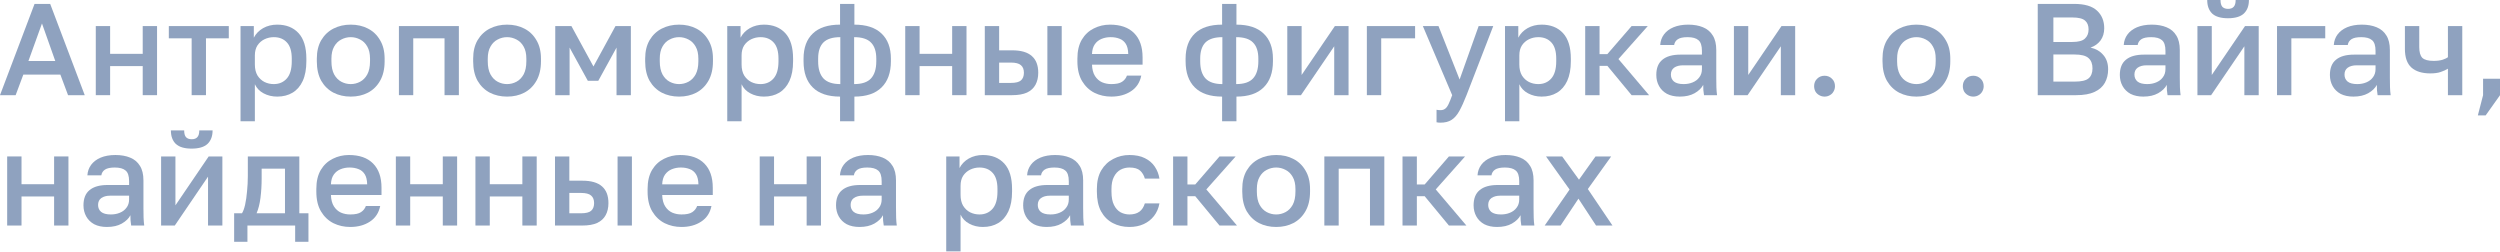 <?xml version="1.0" encoding="UTF-8"?> <svg xmlns="http://www.w3.org/2000/svg" viewBox="0 0 134.236 13.51" fill="none"><g opacity="0.5"><path d="M0 5.11L1.855 0.21H2.695L4.55 5.11H3.654L3.241 4.004H1.253L0.84 5.11H0ZM1.526 3.276H2.968L2.254 1.26L1.526 3.276Z" fill="#1F467F"></path><path d="M5.143 5.11V1.4H5.913V2.891H7.663V1.4H8.433V5.11H7.663V3.549H5.913V5.11H5.143Z" fill="#1F467F"></path><path d="M10.29 5.11V2.058H9.065V1.4H12.285V2.058H11.06V5.11H10.29Z" fill="#1F467F"></path><path d="M12.915 6.51V1.4H13.629V2.023C13.741 1.808 13.907 1.638 14.126 1.512C14.35 1.386 14.602 1.323 14.882 1.323C15.368 1.323 15.75 1.475 16.03 1.778C16.31 2.081 16.45 2.539 16.45 3.15V3.29C16.45 3.71 16.385 4.062 16.254 4.347C16.124 4.627 15.942 4.837 15.708 4.977C15.475 5.117 15.2 5.187 14.882 5.187C14.616 5.187 14.374 5.129 14.154 5.012C13.935 4.895 13.779 4.732 13.685 4.522V6.51H12.915ZM14.7 4.515C14.99 4.515 15.223 4.415 15.4 4.214C15.578 4.013 15.666 3.705 15.666 3.29V3.15C15.666 2.758 15.58 2.469 15.407 2.282C15.235 2.091 14.999 1.995 14.7 1.995C14.528 1.995 14.362 2.032 14.203 2.107C14.049 2.182 13.923 2.291 13.825 2.436C13.732 2.581 13.685 2.76 13.685 2.975V3.465C13.685 3.698 13.732 3.894 13.825 4.053C13.923 4.207 14.049 4.324 14.203 4.403C14.357 4.478 14.523 4.515 14.7 4.515Z" fill="#1F467F"></path><path d="M18.832 5.187C18.491 5.187 18.183 5.117 17.908 4.977C17.633 4.832 17.413 4.62 17.25 4.34C17.091 4.055 17.012 3.705 17.012 3.29V3.15C17.012 2.758 17.091 2.427 17.25 2.156C17.413 1.881 17.633 1.673 17.908 1.533C18.183 1.393 18.491 1.323 18.832 1.323C19.177 1.323 19.485 1.393 19.756 1.533C20.031 1.673 20.248 1.881 20.407 2.156C20.57 2.427 20.652 2.758 20.652 3.15V3.29C20.652 3.705 20.57 4.055 20.407 4.34C20.248 4.62 20.031 4.832 19.756 4.977C19.485 5.117 19.177 5.187 18.832 5.187ZM18.832 4.515C19.009 4.515 19.177 4.473 19.336 4.389C19.495 4.305 19.623 4.174 19.721 3.997C19.819 3.815 19.868 3.579 19.868 3.29V3.15C19.868 2.884 19.819 2.667 19.721 2.499C19.623 2.326 19.495 2.2 19.336 2.121C19.177 2.037 19.009 1.995 18.832 1.995C18.655 1.995 18.487 2.037 18.328 2.121C18.169 2.2 18.041 2.326 17.943 2.499C17.845 2.667 17.796 2.884 17.796 3.15V3.29C17.796 3.579 17.845 3.815 17.943 3.997C18.041 4.174 18.169 4.305 18.328 4.389C18.487 4.473 18.655 4.515 18.832 4.515Z" fill="#1F467F"></path><path d="M21.419 5.11V1.4H24.639V5.11H23.869V2.058H22.189V5.11H21.419Z" fill="#1F467F"></path><path d="M27.226 5.187C26.886 5.187 26.578 5.117 26.302 4.977C26.027 4.832 25.808 4.62 25.644 4.34C25.486 4.055 25.406 3.705 25.406 3.29V3.15C25.406 2.758 25.486 2.427 25.644 2.156C25.808 1.881 26.027 1.673 26.302 1.533C26.578 1.393 26.886 1.323 27.226 1.323C27.572 1.323 27.88 1.393 28.15 1.533C28.426 1.673 28.643 1.881 28.802 2.156C28.965 2.427 29.047 2.758 29.047 3.15V3.29C29.047 3.705 28.965 4.055 28.802 4.34C28.643 4.62 28.426 4.832 28.15 4.977C27.88 5.117 27.572 5.187 27.226 5.187ZM27.226 4.515C27.404 4.515 27.572 4.473 27.73 4.389C27.889 4.305 28.017 4.174 28.115 3.997C28.213 3.815 28.262 3.579 28.262 3.29V3.15C28.262 2.884 28.213 2.667 28.115 2.499C28.017 2.326 27.889 2.2 27.73 2.121C27.572 2.037 27.404 1.995 27.226 1.995C27.049 1.995 26.881 2.037 26.723 2.121C26.564 2.2 26.436 2.326 26.338 2.499C26.239 2.667 26.19 2.884 26.19 3.15V3.29C26.19 3.579 26.239 3.815 26.338 3.997C26.436 4.174 26.564 4.305 26.723 4.389C26.881 4.473 27.049 4.515 27.226 4.515Z" fill="#1F467F"></path><path d="M29.814 5.11V1.4H30.682L31.865 3.57L33.048 1.4H33.874V5.11H33.104V2.555L32.124 4.34H31.564L30.584 2.555V5.11H29.814Z" fill="#1F467F"></path><path d="M36.462 5.187C36.121 5.187 35.813 5.117 35.538 4.977C35.262 4.832 35.043 4.62 34.88 4.34C34.721 4.055 34.642 3.705 34.642 3.29V3.15C34.642 2.758 34.721 2.427 34.88 2.156C35.043 1.881 35.262 1.673 35.538 1.533C35.813 1.393 36.121 1.323 36.462 1.323C36.807 1.323 37.115 1.393 37.386 1.533C37.661 1.673 37.878 1.881 38.037 2.156C38.2 2.427 38.282 2.758 38.282 3.15V3.29C38.282 3.705 38.2 4.055 38.037 4.34C37.878 4.62 37.661 4.832 37.386 4.977C37.115 5.117 36.807 5.187 36.462 5.187ZM36.462 4.515C36.639 4.515 36.807 4.473 36.966 4.389C37.124 4.305 37.253 4.174 37.351 3.997C37.449 3.815 37.498 3.579 37.498 3.29V3.15C37.498 2.884 37.449 2.667 37.351 2.499C37.253 2.326 37.124 2.2 36.966 2.121C36.807 2.037 36.639 1.995 36.462 1.995C36.285 1.995 36.117 2.037 35.958 2.121C35.799 2.2 35.671 2.326 35.573 2.499C35.475 2.667 35.426 2.884 35.426 3.15V3.29C35.426 3.579 35.475 3.815 35.573 3.997C35.671 4.174 35.799 4.305 35.958 4.389C36.117 4.473 36.285 4.515 36.462 4.515Z" fill="#1F467F"></path><path d="M39.049 6.51V1.4H39.763V2.023C39.875 1.808 40.041 1.638 40.26 1.512C40.484 1.386 40.736 1.323 41.016 1.323C41.501 1.323 41.884 1.475 42.164 1.778C42.444 2.081 42.584 2.539 42.584 3.15V3.29C42.584 3.71 42.519 4.062 42.388 4.347C42.257 4.627 42.075 4.837 41.842 4.977C41.609 5.117 41.333 5.187 41.016 5.187C40.75 5.187 40.507 5.129 40.288 5.012C40.069 4.895 39.912 4.732 39.819 4.522V6.51H39.049ZM40.834 4.515C41.123 4.515 41.357 4.415 41.534 4.214C41.712 4.013 41.8 3.705 41.8 3.29V3.15C41.8 2.758 41.714 2.469 41.541 2.282C41.368 2.091 41.133 1.995 40.834 1.995C40.661 1.995 40.496 2.032 40.337 2.107C40.183 2.182 40.057 2.291 39.959 2.436C39.866 2.581 39.819 2.76 39.819 2.975V3.465C39.819 3.698 39.866 3.894 39.959 4.053C40.057 4.207 40.183 4.324 40.337 4.403C40.491 4.478 40.657 4.515 40.834 4.515Z" fill="#1F467F"></path><path d="M45.106 6.51V5.187C44.462 5.187 43.974 5.024 43.643 4.697C43.311 4.37 43.146 3.901 43.146 3.29V3.15C43.146 2.567 43.311 2.116 43.643 1.799C43.974 1.482 44.462 1.323 45.106 1.323V0.21H45.876V1.323C46.515 1.323 47 1.482 47.332 1.799C47.668 2.116 47.836 2.567 47.836 3.15V3.29C47.836 3.901 47.668 4.37 47.332 4.697C47 5.024 46.515 5.187 45.876 5.187V6.51H45.106ZM47.052 3.29V3.15C47.052 2.763 46.956 2.473 46.765 2.282C46.578 2.091 46.277 1.995 45.862 1.995V4.515C46.277 4.515 46.578 4.415 46.765 4.214C46.956 4.009 47.052 3.701 47.052 3.29ZM43.93 3.143V3.29C43.93 3.701 44.025 4.009 44.217 4.214C44.408 4.415 44.709 4.515 45.12 4.515V1.995C44.704 1.995 44.401 2.091 44.21 2.282C44.023 2.473 43.93 2.76 43.93 3.143Z" fill="#1F467F"></path><path d="M48.606 5.11V1.4H49.376V2.891H51.126V1.4H51.896V5.11H51.126V3.549H49.376V5.11H48.606Z" fill="#1F467F"></path><path d="M52.878 5.11V1.4H53.648V2.702H54.348C54.824 2.702 55.176 2.805 55.405 3.01C55.634 3.211 55.748 3.509 55.748 3.906C55.748 4.153 55.699 4.368 55.601 4.55C55.503 4.732 55.352 4.872 55.146 4.97C54.941 5.063 54.675 5.11 54.348 5.11H52.878ZM53.648 4.452H54.278C54.535 4.452 54.714 4.408 54.817 4.319C54.924 4.226 54.978 4.088 54.978 3.906C54.978 3.724 54.924 3.589 54.817 3.5C54.714 3.407 54.535 3.36 54.278 3.36H53.648V4.452ZM56.238 5.11V1.4H57.008V5.11H56.238Z" fill="#1F467F"></path><path d="M59.67 5.187C59.343 5.187 59.042 5.119 58.767 4.984C58.492 4.844 58.27 4.634 58.102 4.354C57.934 4.074 57.85 3.719 57.85 3.29V3.15C57.85 2.739 57.929 2.399 58.088 2.128C58.251 1.857 58.466 1.657 58.732 1.526C58.998 1.391 59.287 1.323 59.6 1.323C60.164 1.323 60.596 1.475 60.895 1.778C61.198 2.081 61.35 2.515 61.35 3.08V3.472H58.634C58.643 3.724 58.697 3.927 58.795 4.081C58.893 4.235 59.019 4.347 59.173 4.417C59.327 4.482 59.492 4.515 59.67 4.515C59.936 4.515 60.129 4.473 60.251 4.389C60.377 4.305 60.463 4.195 60.51 4.06H61.28C61.205 4.429 61.021 4.709 60.727 4.9C60.438 5.091 60.085 5.187 59.67 5.187ZM59.635 1.995C59.462 1.995 59.301 2.025 59.152 2.086C59.002 2.147 58.881 2.242 58.788 2.373C58.695 2.504 58.643 2.679 58.634 2.898H60.58C60.575 2.665 60.531 2.483 60.447 2.352C60.363 2.221 60.251 2.13 60.111 2.079C59.971 2.023 59.812 1.995 59.635 1.995Z" fill="#1F467F"></path><path d="M65.62 6.51V5.187C64.976 5.187 64.489 5.024 64.157 4.697C63.826 4.37 63.66 3.901 63.66 3.29V3.15C63.66 2.567 63.826 2.116 64.157 1.799C64.489 1.482 64.976 1.323 65.62 1.323V0.21H66.39V1.323C67.03 1.323 67.515 1.482 67.846 1.799C68.182 2.116 68.35 2.567 68.35 3.15V3.29C68.35 3.901 68.182 4.37 67.846 4.697C67.515 5.024 67.03 5.187 66.39 5.187V6.51H65.62ZM67.566 3.29V3.15C67.566 2.763 67.471 2.473 67.279 2.282C67.093 2.091 66.792 1.995 66.376 1.995V4.515C66.792 4.515 67.093 4.415 67.279 4.214C67.471 4.009 67.566 3.701 67.566 3.29ZM64.444 3.143V3.29C64.444 3.701 64.54 4.009 64.731 4.214C64.923 4.415 65.224 4.515 65.634 4.515V1.995C65.219 1.995 64.916 2.091 64.724 2.282C64.538 2.473 64.444 2.76 64.444 3.143Z" fill="#1F467F"></path><path d="M69.12 5.11V1.4H69.89V4.025L71.675 1.4H72.41V5.11H71.64V2.485L69.855 5.11H69.12Z" fill="#1F467F"></path><path d="M73.393 5.11V1.4H75.983V2.058H74.163V5.11H73.393Z" fill="#1F467F"></path><path d="M77.344 6.587C77.274 6.587 77.204 6.58 77.134 6.566V5.894C77.204 5.908 77.274 5.915 77.344 5.915C77.447 5.915 77.531 5.889 77.596 5.838C77.662 5.791 77.722 5.71 77.778 5.593C77.834 5.476 77.9 5.315 77.974 5.11L76.399 1.4H77.239L78.373 4.27L79.395 1.4H80.179L78.744 5.11C78.609 5.455 78.481 5.738 78.359 5.957C78.238 6.176 78.1 6.335 77.946 6.433C77.792 6.536 77.592 6.587 77.344 6.587Z" fill="#1F467F"></path><path d="M80.81 6.51V1.4H81.524V2.023C81.636 1.808 81.801 1.638 82.021 1.512C82.245 1.386 82.497 1.323 82.777 1.323C83.262 1.323 83.645 1.475 83.925 1.778C84.205 2.081 84.345 2.539 84.345 3.15V3.29C84.345 3.71 84.279 4.062 84.149 4.347C84.018 4.627 83.836 4.837 83.603 4.977C83.37 5.117 83.094 5.187 82.777 5.187C82.511 5.187 82.268 5.129 82.049 5.012C81.829 4.895 81.673 4.732 81.58 4.522V6.51H80.81ZM82.595 4.515C82.884 4.515 83.118 4.415 83.295 4.214C83.472 4.013 83.561 3.705 83.561 3.29V3.15C83.561 2.758 83.474 2.469 83.302 2.282C83.129 2.091 82.894 1.995 82.595 1.995C82.422 1.995 82.256 2.032 82.098 2.107C81.944 2.182 81.818 2.291 81.72 2.436C81.626 2.581 81.58 2.76 81.58 2.975V3.465C81.58 3.698 81.626 3.894 81.72 4.053C81.818 4.207 81.944 4.324 82.098 4.403C82.252 4.478 82.417 4.515 82.595 4.515Z" fill="#1F467F"></path><path d="M85.116 5.11V1.4H85.887V2.905H86.306L87.608 1.4H88.476L86.901 3.171L88.546 5.11H87.608L86.306 3.535H85.887V5.11H85.116Z" fill="#1F467F"></path><path d="M90.194 5.187C89.928 5.187 89.699 5.138 89.508 5.04C89.321 4.937 89.179 4.797 89.081 4.62C88.983 4.443 88.934 4.244 88.934 4.025C88.934 3.656 89.043 3.383 89.263 3.206C89.482 3.024 89.804 2.933 90.229 2.933H91.384V2.73C91.384 2.45 91.321 2.259 91.195 2.156C91.073 2.049 90.88 1.995 90.614 1.995C90.376 1.995 90.201 2.032 90.089 2.107C89.977 2.182 89.911 2.284 89.893 2.415H89.144C89.158 2.2 89.225 2.011 89.347 1.848C89.468 1.685 89.638 1.556 89.858 1.463C90.082 1.37 90.345 1.323 90.649 1.323C90.952 1.323 91.216 1.37 91.44 1.463C91.668 1.556 91.843 1.703 91.965 1.904C92.091 2.1 92.154 2.361 92.154 2.688V4.165C92.154 4.361 92.156 4.534 92.161 4.683C92.165 4.828 92.177 4.97 92.196 5.11H91.496C91.482 5.003 91.47 4.912 91.461 4.837C91.456 4.762 91.454 4.669 91.454 4.557C91.365 4.73 91.211 4.879 90.992 5.005C90.777 5.126 90.511 5.187 90.194 5.187ZM90.404 4.515C90.581 4.515 90.742 4.485 90.887 4.424C91.036 4.363 91.155 4.272 91.244 4.151C91.337 4.03 91.384 3.883 91.384 3.71V3.507H90.369C90.173 3.507 90.014 3.549 89.893 3.633C89.776 3.717 89.718 3.841 89.718 4.004C89.718 4.158 89.771 4.282 89.879 4.375C89.991 4.468 90.166 4.515 90.404 4.515Z" fill="#1F467F"></path><path d="M93.101 5.11V1.4H93.871V4.025L95.656 1.4H96.391V5.11H95.621V2.485L93.836 5.11H93.101Z" fill="#1F467F"></path><path d="M97.968 5.187C97.866 5.187 97.77 5.161 97.681 5.11C97.597 5.063 97.53 4.998 97.478 4.914C97.432 4.825 97.408 4.73 97.408 4.627C97.408 4.464 97.462 4.331 97.569 4.228C97.677 4.121 97.81 4.067 97.968 4.067C98.127 4.067 98.26 4.121 98.367 4.228C98.475 4.331 98.528 4.464 98.528 4.627C98.528 4.73 98.503 4.825 98.451 4.914C98.405 4.998 98.339 5.063 98.255 5.11C98.171 5.161 98.076 5.187 97.968 5.187Z" fill="#1F467F"></path><path d="M102.9 5.187C102.56 5.187 102.252 5.117 101.976 4.977C101.701 4.832 101.482 4.62 101.318 4.34C101.16 4.055 101.08 3.705 101.08 3.29V3.15C101.08 2.758 101.16 2.427 101.318 2.156C101.482 1.881 101.701 1.673 101.976 1.533C102.252 1.393 102.56 1.323 102.9 1.323C103.246 1.323 103.554 1.393 103.824 1.533C104.1 1.673 104.317 1.881 104.475 2.156C104.639 2.427 104.72 2.758 104.72 3.15V3.29C104.72 3.705 104.639 4.055 104.475 4.34C104.317 4.62 104.1 4.832 103.824 4.977C103.554 5.117 103.246 5.187 102.9 5.187ZM102.9 4.515C103.078 4.515 103.245 4.473 103.404 4.389C103.563 4.305 103.691 4.174 103.789 3.997C103.887 3.815 103.936 3.579 103.936 3.29V3.15C103.936 2.884 103.887 2.667 103.789 2.499C103.691 2.326 103.563 2.2 103.404 2.121C103.245 2.037 103.078 1.995 102.9 1.995C102.723 1.995 102.555 2.037 102.396 2.121C102.238 2.2 102.109 2.326 102.011 2.499C101.913 2.667 101.864 2.884 101.864 3.15V3.29C101.864 3.579 101.913 3.815 102.011 3.997C102.109 4.174 102.238 4.305 102.396 4.389C102.555 4.473 102.723 4.515 102.9 4.515Z" fill="#1F467F"></path><path d="M105.953 5.187C105.85 5.187 105.754 5.161 105.666 5.11C105.582 5.063 105.514 4.998 105.463 4.914C105.416 4.825 105.393 4.73 105.393 4.627C105.393 4.464 105.446 4.331 105.554 4.228C105.661 4.121 105.794 4.067 105.953 4.067C106.111 4.067 106.244 4.121 106.352 4.228C106.459 4.331 106.513 4.464 106.513 4.627C106.513 4.73 106.487 4.825 106.436 4.914C106.389 4.998 106.324 5.063 106.24 5.11C106.156 5.161 106.06 5.187 105.953 5.187Z" fill="#1F467F"></path><path d="M109.415 5.11V0.21H111.375C111.93 0.21 112.336 0.329 112.593 0.567C112.854 0.805 112.985 1.122 112.985 1.519C112.985 1.771 112.919 1.988 112.789 2.17C112.658 2.347 112.478 2.476 112.25 2.555C112.539 2.62 112.768 2.753 112.936 2.954C113.108 3.15 113.195 3.407 113.195 3.724C113.195 3.995 113.136 4.235 113.02 4.445C112.903 4.655 112.719 4.818 112.467 4.935C112.215 5.052 111.888 5.11 111.487 5.11H109.415ZM110.255 4.382H111.396C111.76 4.382 112.009 4.324 112.145 4.207C112.285 4.09 112.355 3.911 112.355 3.668C112.355 3.43 112.285 3.248 112.145 3.122C112.005 2.991 111.753 2.926 111.389 2.926H110.255V4.382ZM110.255 2.254H111.27C111.596 2.254 111.823 2.193 111.949 2.072C112.079 1.951 112.145 1.787 112.145 1.582C112.145 1.372 112.082 1.213 111.956 1.106C111.83 0.994 111.601 0.938 111.27 0.938H110.255V2.254Z" fill="#1F467F"></path><path d="M115.083 5.187C114.817 5.187 114.589 5.138 114.397 5.04C114.211 4.937 114.068 4.797 113.97 4.62C113.872 4.443 113.823 4.244 113.823 4.025C113.823 3.656 113.933 3.383 114.152 3.206C114.372 3.024 114.694 2.933 115.118 2.933H116.273V2.73C116.273 2.45 116.21 2.259 116.084 2.156C115.963 2.049 115.769 1.995 115.503 1.995C115.265 1.995 115.09 2.032 114.978 2.107C114.866 2.182 114.801 2.284 114.782 2.415H114.033C114.047 2.2 114.115 2.011 114.236 1.848C114.358 1.685 114.528 1.556 114.747 1.463C114.971 1.37 115.235 1.323 115.538 1.323C115.842 1.323 116.105 1.37 116.329 1.463C116.558 1.556 116.733 1.703 116.854 1.904C116.98 2.1 117.043 2.361 117.043 2.688V4.165C117.043 4.361 117.046 4.534 117.05 4.683C117.055 4.828 117.067 4.97 117.085 5.11H116.385C116.371 5.003 116.36 4.912 116.35 4.837C116.346 4.762 116.343 4.669 116.343 4.557C116.255 4.73 116.101 4.879 115.881 5.005C115.667 5.126 115.4 5.187 115.083 5.187ZM115.293 4.515C115.47 4.515 115.632 4.485 115.776 4.424C115.926 4.363 116.045 4.272 116.133 4.151C116.227 4.03 116.273 3.883 116.273 3.71V3.507H115.258C115.062 3.507 114.904 3.549 114.782 3.633C114.666 3.717 114.607 3.841 114.607 4.004C114.607 4.158 114.661 4.282 114.768 4.375C114.88 4.468 115.055 4.515 115.293 4.515Z" fill="#1F467F"></path><path d="M117.99 5.11V1.4H118.76V4.025L120.545 1.4H121.28V5.11H120.51V2.485L118.725 5.11H117.99ZM119.629 0.98C119.246 0.98 118.963 0.896 118.781 0.728C118.604 0.555 118.515 0.313 118.515 0H119.229C119.229 0.168 119.262 0.289 119.327 0.364C119.398 0.439 119.5 0.476 119.636 0.476C119.771 0.476 119.871 0.439 119.937 0.364C120.007 0.289 120.042 0.168 120.042 0H120.755C120.755 0.313 120.664 0.555 120.482 0.728C120.3 0.896 120.016 0.98 119.629 0.98Z" fill="#1F467F"></path><path d="M122.263 5.11V1.4H124.853V2.058H123.033V5.11H122.263Z" fill="#1F467F"></path><path d="M126.363 5.187C126.097 5.187 125.868 5.138 125.676 5.04C125.49 4.937 125.347 4.797 125.249 4.62C125.152 4.443 125.103 4.244 125.103 4.025C125.103 3.656 125.212 3.383 125.431 3.206C125.651 3.024 125.973 2.933 126.398 2.933H127.553V2.73C127.553 2.45 127.49 2.259 127.364 2.156C127.242 2.049 127.049 1.995 126.783 1.995C126.545 1.995 126.37 2.032 126.258 2.107C126.146 2.182 126.08 2.284 126.062 2.415H125.312C125.326 2.2 125.394 2.011 125.515 1.848C125.637 1.685 125.807 1.556 126.027 1.463C126.251 1.37 126.514 1.323 126.818 1.323C127.121 1.323 127.385 1.37 127.609 1.463C127.837 1.556 128.012 1.703 128.134 1.904C128.26 2.1 128.323 2.361 128.323 2.688V4.165C128.323 4.361 128.325 4.534 128.33 4.683C128.334 4.828 128.346 4.97 128.365 5.11H127.664C127.65 5.003 127.639 4.912 127.63 4.837C127.625 4.762 127.623 4.669 127.623 4.557C127.534 4.73 127.38 4.879 127.161 5.005C126.946 5.126 126.68 5.187 126.363 5.187ZM126.573 4.515C126.75 4.515 126.911 4.485 127.056 4.424C127.205 4.363 127.324 4.272 127.413 4.151C127.506 4.03 127.553 3.883 127.553 3.71V3.507H126.538C126.342 3.507 126.183 3.549 126.062 3.633C125.945 3.717 125.887 3.841 125.887 4.004C125.887 4.158 125.94 4.282 126.048 4.375C126.16 4.468 126.335 4.515 126.573 4.515Z" fill="#1F467F"></path><path d="M131.44 5.11V3.689C131.332 3.754 131.204 3.813 131.055 3.864C130.91 3.915 130.723 3.941 130.495 3.941C130.052 3.941 129.713 3.836 129.48 3.626C129.246 3.416 129.13 3.082 129.13 2.625V1.4H129.9V2.52C129.9 2.8 129.956 2.996 130.068 3.108C130.184 3.215 130.385 3.269 130.67 3.269C130.866 3.269 131.029 3.248 131.16 3.206C131.295 3.159 131.388 3.115 131.44 3.073V1.4H132.21V5.11H131.44Z" fill="#1F467F"></path><path d="M133.047 6.195L133.327 5.11V4.228H134.237V5.11L133.467 6.195H133.047Z" fill="#1F467F"></path><path d="M0.385 12.11V8.4H1.155V9.891H2.905V8.4H3.675V12.11H2.905V10.549H1.155V12.11H0.385Z" fill="#1F467F"></path><path d="M5.742 12.187C5.476 12.187 5.248 12.138 5.056 12.04C4.87 11.937 4.727 11.797 4.629 11.62C4.531 11.443 4.482 11.244 4.482 11.025C4.482 10.656 4.592 10.383 4.811 10.206C5.031 10.024 5.353 9.933 5.777 9.933H6.932V9.73C6.932 9.45 6.869 9.259 6.743 9.156C6.622 9.049 6.428 8.995 6.162 8.995C5.924 8.995 5.749 9.032 5.637 9.107C5.525 9.182 5.46 9.284 5.441 9.415H4.692C4.706 9.2 4.774 9.011 4.895 8.848C5.017 8.685 5.187 8.556 5.406 8.463C5.63 8.37 5.894 8.323 6.197 8.323C6.501 8.323 6.764 8.37 6.988 8.463C7.217 8.556 7.392 8.703 7.513 8.904C7.639 9.1 7.702 9.361 7.702 9.688V11.165C7.702 11.361 7.705 11.534 7.709 11.683C7.714 11.828 7.726 11.97 7.744 12.11H7.044C7.03 12.003 7.019 11.912 7.009 11.837C7.005 11.762 7.002 11.669 7.002 11.557C6.914 11.73 6.76 11.879 6.54 12.005C6.326 12.126 6.06 12.187 5.742 12.187ZM5.952 11.515C6.13 11.515 6.291 11.485 6.435 11.424C6.585 11.363 6.704 11.272 6.792 11.151C6.886 11.03 6.932 10.883 6.932 10.71V10.507H5.917C5.721 10.507 5.563 10.549 5.441 10.633C5.325 10.717 5.266 10.841 5.266 11.004C5.266 11.158 5.32 11.282 5.427 11.375C5.539 11.468 5.714 11.515 5.952 11.515Z" fill="#1F467F"></path><path d="M8.65 12.11V8.4H9.42V11.025L11.205 8.4H11.94V12.11H11.17V9.485L9.385 12.11H8.65ZM10.288 7.98C9.905 7.98 9.623 7.896 9.441 7.728C9.263 7.555 9.175 7.313 9.175 7H9.889C9.889 7.168 9.921 7.289 9.987 7.364C10.057 7.439 10.159 7.476 10.295 7.476C10.43 7.476 10.53 7.439 10.596 7.364C10.666 7.289 10.701 7.168 10.701 7H11.415C11.415 7.313 11.324 7.555 11.142 7.728C10.96 7.896 10.675 7.98 10.288 7.98Z" fill="#1F467F"></path><path d="M12.572 12.985V11.452H12.992C13.057 11.354 13.113 11.202 13.16 10.997C13.207 10.787 13.242 10.547 13.265 10.276C13.293 10.005 13.307 9.73 13.307 9.45V8.4H16.072V11.452H16.562V12.985H15.848V12.11H13.286V12.985H12.572ZM13.776 11.452H15.302V9.058H14.049V9.59C14.049 9.949 14.028 10.295 13.986 10.626C13.944 10.953 13.874 11.228 13.776 11.452Z" fill="#1F467F"></path><path d="M18.805 12.187C18.478 12.187 18.177 12.119 17.902 11.984C17.626 11.844 17.405 11.634 17.237 11.354C17.069 11.074 16.985 10.719 16.985 10.29V10.15C16.985 9.739 17.064 9.399 17.223 9.128C17.386 8.857 17.601 8.657 17.867 8.526C18.133 8.391 18.422 8.323 18.735 8.323C19.299 8.323 19.731 8.475 20.03 8.778C20.333 9.081 20.485 9.515 20.485 10.08V10.472H17.769C17.778 10.724 17.832 10.927 17.93 11.081C18.028 11.235 18.154 11.347 18.308 11.417C18.462 11.482 18.627 11.515 18.805 11.515C19.071 11.515 19.264 11.473 19.386 11.389C19.512 11.305 19.598 11.195 19.645 11.06H20.415C20.34 11.429 20.156 11.709 19.862 11.9C19.572 12.091 19.22 12.187 18.805 12.187ZM18.77 8.995C18.597 8.995 18.436 9.025 18.287 9.086C18.137 9.147 18.016 9.242 17.923 9.373C17.829 9.504 17.778 9.679 17.769 9.898H19.715C19.71 9.665 19.666 9.483 19.582 9.352C19.498 9.221 19.386 9.13 19.246 9.079C19.106 9.023 18.947 8.995 18.77 8.995Z" fill="#1F467F"></path><path d="M21.255 12.11V8.4H22.025V9.891H23.775V8.4H24.545V12.11H23.775V10.549H22.025V12.11H21.255Z" fill="#1F467F"></path><path d="M25.528 12.11V8.4H26.298V9.891H28.048V8.4H28.818V12.11H28.048V10.549H26.298V12.11H25.528Z" fill="#1F467F"></path><path d="M29.8 12.11V8.4H30.57V9.702H31.27C31.746 9.702 32.098 9.805 32.327 10.01C32.556 10.211 32.67 10.509 32.67 10.906C32.67 11.153 32.621 11.368 32.523 11.55C32.425 11.732 32.273 11.872 32.068 11.97C31.863 12.063 31.597 12.11 31.27 12.11H29.8ZM30.57 11.452H31.2C31.457 11.452 31.636 11.408 31.739 11.319C31.846 11.226 31.9 11.088 31.9 10.906C31.9 10.724 31.846 10.589 31.739 10.5C31.636 10.407 31.457 10.36 31.2 10.36H30.57V11.452ZM33.16 12.11V8.4H33.93V12.11H33.16Z" fill="#1F467F"></path><path d="M36.592 12.187C36.265 12.187 35.964 12.119 35.689 11.984C35.413 11.844 35.192 11.634 35.024 11.354C34.856 11.074 34.772 10.719 34.772 10.29V10.15C34.772 9.739 34.851 9.399 35.01 9.128C35.173 8.857 35.388 8.657 35.654 8.526C35.92 8.391 36.209 8.323 36.522 8.323C37.086 8.323 37.518 8.475 37.817 8.778C38.12 9.081 38.272 9.515 38.272 10.08V10.472H35.556C35.565 10.724 35.619 10.927 35.717 11.081C35.815 11.235 35.941 11.347 36.095 11.417C36.249 11.482 36.414 11.515 36.592 11.515C36.858 11.515 37.051 11.473 37.173 11.389C37.299 11.305 37.385 11.195 37.432 11.06H38.202C38.127 11.429 37.943 11.709 37.649 11.9C37.359 12.091 37.007 12.187 36.592 12.187ZM36.557 8.995C36.384 8.995 36.223 9.025 36.074 9.086C35.924 9.147 35.803 9.242 35.71 9.373C35.616 9.504 35.565 9.679 35.556 9.898H37.502C37.497 9.665 37.453 9.483 37.369 9.352C37.285 9.221 37.173 9.13 37.033 9.079C36.893 9.023 36.734 8.995 36.557 8.995Z" fill="#1F467F"></path><path d="M40.792 12.11V8.4H41.562V9.891H43.312V8.4H44.082V12.11H43.312V10.549H41.562V12.11H40.792Z" fill="#1F467F"></path><path d="M46.15 12.187C45.884 12.187 45.655 12.138 45.464 12.04C45.277 11.937 45.135 11.797 45.037 11.62C44.939 11.443 44.89 11.244 44.89 11.025C44.89 10.656 44.999 10.383 45.219 10.206C45.438 10.024 45.76 9.933 46.185 9.933H47.34V9.73C47.34 9.45 47.277 9.259 47.151 9.156C47.029 9.049 46.836 8.995 46.57 8.995C46.332 8.995 46.157 9.032 46.045 9.107C45.933 9.182 45.867 9.284 45.849 9.415H45.1C45.114 9.2 45.181 9.011 45.303 8.848C45.424 8.685 45.594 8.556 45.814 8.463C46.038 8.37 46.301 8.323 46.605 8.323C46.908 8.323 47.172 8.37 47.396 8.463C47.624 8.556 47.799 8.703 47.921 8.904C48.047 9.1 48.11 9.361 48.11 9.688V11.165C48.11 11.361 48.112 11.534 48.117 11.683C48.121 11.828 48.133 11.97 48.152 12.11H47.452C47.438 12.003 47.426 11.912 47.417 11.837C47.412 11.762 47.41 11.669 47.41 11.557C47.321 11.73 47.167 11.879 46.948 12.005C46.733 12.126 46.467 12.187 46.15 12.187ZM46.36 11.515C46.537 11.515 46.698 11.485 46.843 11.424C46.992 11.363 47.111 11.272 47.2 11.151C47.293 11.03 47.34 10.883 47.34 10.71V10.507H46.325C46.129 10.507 45.97 10.549 45.849 10.633C45.732 10.717 45.674 10.841 45.674 11.004C45.674 11.158 45.727 11.282 45.835 11.375C45.947 11.468 46.122 11.515 46.36 11.515Z" fill="#1F467F"></path><path d="M50.807 13.51V8.4H51.521V9.023C51.633 8.808 51.798 8.638 52.018 8.512C52.242 8.386 52.494 8.323 52.774 8.323C53.259 8.323 53.642 8.475 53.922 8.778C54.202 9.081 54.342 9.539 54.342 10.15V10.29C54.342 10.71 54.276 11.062 54.146 11.347C54.015 11.627 53.833 11.837 53.6 11.977C53.367 12.117 53.091 12.187 52.774 12.187C52.508 12.187 52.265 12.129 52.046 12.012C51.826 11.895 51.67 11.732 51.577 11.522V13.51H50.807ZM52.592 11.515C52.881 11.515 53.115 11.415 53.292 11.214C53.469 11.013 53.558 10.705 53.558 10.29V10.15C53.558 9.758 53.472 9.469 53.299 9.282C53.126 9.091 52.891 8.995 52.592 8.995C52.419 8.995 52.253 9.032 52.095 9.107C51.941 9.182 51.815 9.291 51.717 9.436C51.623 9.581 51.577 9.76 51.577 9.975V10.465C51.577 10.698 51.623 10.894 51.717 11.053C51.815 11.207 51.941 11.324 52.095 11.403C52.249 11.478 52.415 11.515 52.592 11.515Z" fill="#1F467F"></path><path d="M56.199 12.187C55.933 12.187 55.704 12.138 55.513 12.04C55.326 11.937 55.184 11.797 55.085 11.62C54.987 11.443 54.938 11.244 54.938 11.025C54.938 10.656 55.048 10.383 55.268 10.206C55.487 10.024 55.809 9.933 56.234 9.933H57.388V9.73C57.388 9.45 57.325 9.259 57.199 9.156C57.078 9.049 56.884 8.995 56.618 8.995C56.381 8.995 56.206 9.032 56.094 9.107C55.982 9.182 55.916 9.284 55.898 9.415H55.149C55.163 9.2 55.23 9.011 55.352 8.848C55.473 8.685 55.643 8.556 55.863 8.463C56.087 8.37 56.35 8.323 56.653 8.323C56.957 8.323 57.22 8.37 57.444 8.463C57.673 8.556 57.848 8.703 57.97 8.904C58.096 9.1 58.159 9.361 58.159 9.688V11.165C58.159 11.361 58.161 11.534 58.166 11.683C58.17 11.828 58.182 11.97 58.201 12.11H57.5C57.486 12.003 57.475 11.912 57.465 11.837C57.461 11.762 57.458 11.669 57.458 11.557C57.37 11.73 57.216 11.879 56.996 12.005C56.782 12.126 56.516 12.187 56.199 12.187ZM56.409 11.515C56.586 11.515 56.747 11.485 56.891 11.424C57.041 11.363 57.16 11.272 57.248 11.151C57.342 11.03 57.388 10.883 57.388 10.71V10.507H56.374C56.178 10.507 56.019 10.549 55.898 10.633C55.781 10.717 55.723 10.841 55.723 11.004C55.723 11.158 55.776 11.282 55.884 11.375C55.996 11.468 56.171 11.515 56.409 11.515Z" fill="#1F467F"></path><path d="M60.646 12.187C60.314 12.187 60.016 12.117 59.75 11.977C59.484 11.837 59.274 11.627 59.12 11.347C58.97 11.067 58.896 10.715 58.896 10.29V10.15C58.896 9.749 58.975 9.413 59.134 9.142C59.297 8.871 59.512 8.668 59.778 8.533C60.044 8.393 60.333 8.323 60.646 8.323C60.972 8.323 61.248 8.379 61.472 8.491C61.7 8.603 61.878 8.755 62.004 8.946C62.134 9.137 62.218 9.352 62.256 9.59H61.472C61.425 9.417 61.341 9.275 61.22 9.163C61.098 9.051 60.907 8.995 60.646 8.995C60.473 8.995 60.312 9.035 60.163 9.114C60.018 9.193 59.901 9.319 59.813 9.492C59.724 9.66 59.68 9.879 59.68 10.15V10.29C59.68 10.584 59.724 10.822 59.813 11.004C59.901 11.181 60.018 11.312 60.163 11.396C60.312 11.475 60.473 11.515 60.646 11.515C60.865 11.515 61.042 11.466 61.178 11.368C61.313 11.27 61.411 11.121 61.472 10.92H62.256C62.209 11.181 62.111 11.408 61.962 11.599C61.817 11.786 61.633 11.93 61.409 12.033C61.185 12.136 60.93 12.187 60.646 12.187Z" fill="#1F467F"></path><path d="M62.989 12.11V8.4H63.759V9.905H64.178L65.481 8.4H66.348L64.773 10.171L66.418 12.11H65.481L64.178 10.535H63.759V12.11H62.989Z" fill="#1F467F"></path><path d="M68.522 12.187C68.182 12.187 67.874 12.117 67.598 11.977C67.323 11.832 67.104 11.62 66.94 11.34C66.782 11.055 66.702 10.705 66.702 10.29V10.15C66.702 9.758 66.782 9.427 66.94 9.156C67.104 8.881 67.323 8.673 67.598 8.533C67.874 8.393 68.182 8.323 68.522 8.323C68.868 8.323 69.176 8.393 69.446 8.533C69.722 8.673 69.939 8.881 70.097 9.156C70.261 9.427 70.342 9.758 70.342 10.15V10.29C70.342 10.705 70.261 11.055 70.097 11.34C69.939 11.62 69.722 11.832 69.446 11.977C69.176 12.117 68.868 12.187 68.522 12.187ZM68.522 11.515C68.7 11.515 68.868 11.473 69.026 11.389C69.185 11.305 69.313 11.174 69.411 10.997C69.509 10.815 69.558 10.579 69.558 10.29V10.15C69.558 9.884 69.509 9.667 69.411 9.499C69.313 9.326 69.185 9.2 69.026 9.121C68.868 9.037 68.7 8.995 68.522 8.995C68.345 8.995 68.177 9.037 68.018 9.121C67.86 9.2 67.731 9.326 67.633 9.499C67.535 9.667 67.486 9.884 67.486 10.15V10.29C67.486 10.579 67.535 10.815 67.633 10.997C67.731 11.174 67.86 11.305 68.018 11.389C68.177 11.473 68.345 11.515 68.522 11.515Z" fill="#1F467F"></path><path d="M71.11 12.11V8.4H74.33V12.11H73.56V9.058H71.88V12.11H71.11Z" fill="#1F467F"></path><path d="M75.307 12.11V8.4H76.077V9.905H76.497L77.799 8.4H78.667L77.092 10.171L78.737 12.11H77.799L76.497 10.535H76.077V12.11H75.307Z" fill="#1F467F"></path><path d="M80.384 12.187C80.118 12.187 79.889 12.138 79.698 12.04C79.511 11.937 79.369 11.797 79.271 11.62C79.173 11.443 79.124 11.244 79.124 11.025C79.124 10.656 79.234 10.383 79.453 10.206C79.672 10.024 79.994 9.933 80.419 9.933H81.574V9.73C81.574 9.45 81.511 9.259 81.385 9.156C81.264 9.049 81.07 8.995 80.804 8.995C80.566 8.995 80.391 9.032 80.279 9.107C80.167 9.182 80.102 9.284 80.083 9.415H79.334C79.348 9.2 79.416 9.011 79.537 8.848C79.658 8.685 79.829 8.556 80.048 8.463C80.272 8.37 80.536 8.323 80.839 8.323C81.142 8.323 81.406 8.37 81.63 8.463C81.859 8.556 82.034 8.703 82.155 8.904C82.281 9.1 82.344 9.361 82.344 9.688V11.165C82.344 11.361 82.346 11.534 82.351 11.683C82.356 11.828 82.367 11.97 82.386 12.11H81.686C81.672 12.003 81.66 11.912 81.651 11.837C81.646 11.762 81.644 11.669 81.644 11.557C81.555 11.73 81.401 11.879 81.182 12.005C80.968 12.126 80.701 12.187 80.384 12.187ZM80.594 11.515C80.771 11.515 80.933 11.485 81.077 11.424C81.226 11.363 81.345 11.272 81.434 11.151C81.527 11.03 81.574 10.883 81.574 10.71V10.507H80.559C80.363 10.507 80.204 10.549 80.083 10.633C79.966 10.717 79.908 10.841 79.908 11.004C79.908 11.158 79.962 11.282 80.069 11.375C80.181 11.468 80.356 11.515 80.594 11.515Z" fill="#1F467F"></path><path d="M82.941 12.11L84.278 10.178L83.011 8.4H83.879L84.782 9.646L85.671 8.4H86.511L85.258 10.15L86.581 12.11H85.699L84.754 10.668L83.795 12.11H82.941Z" fill="#1F467F"></path></g></svg> 